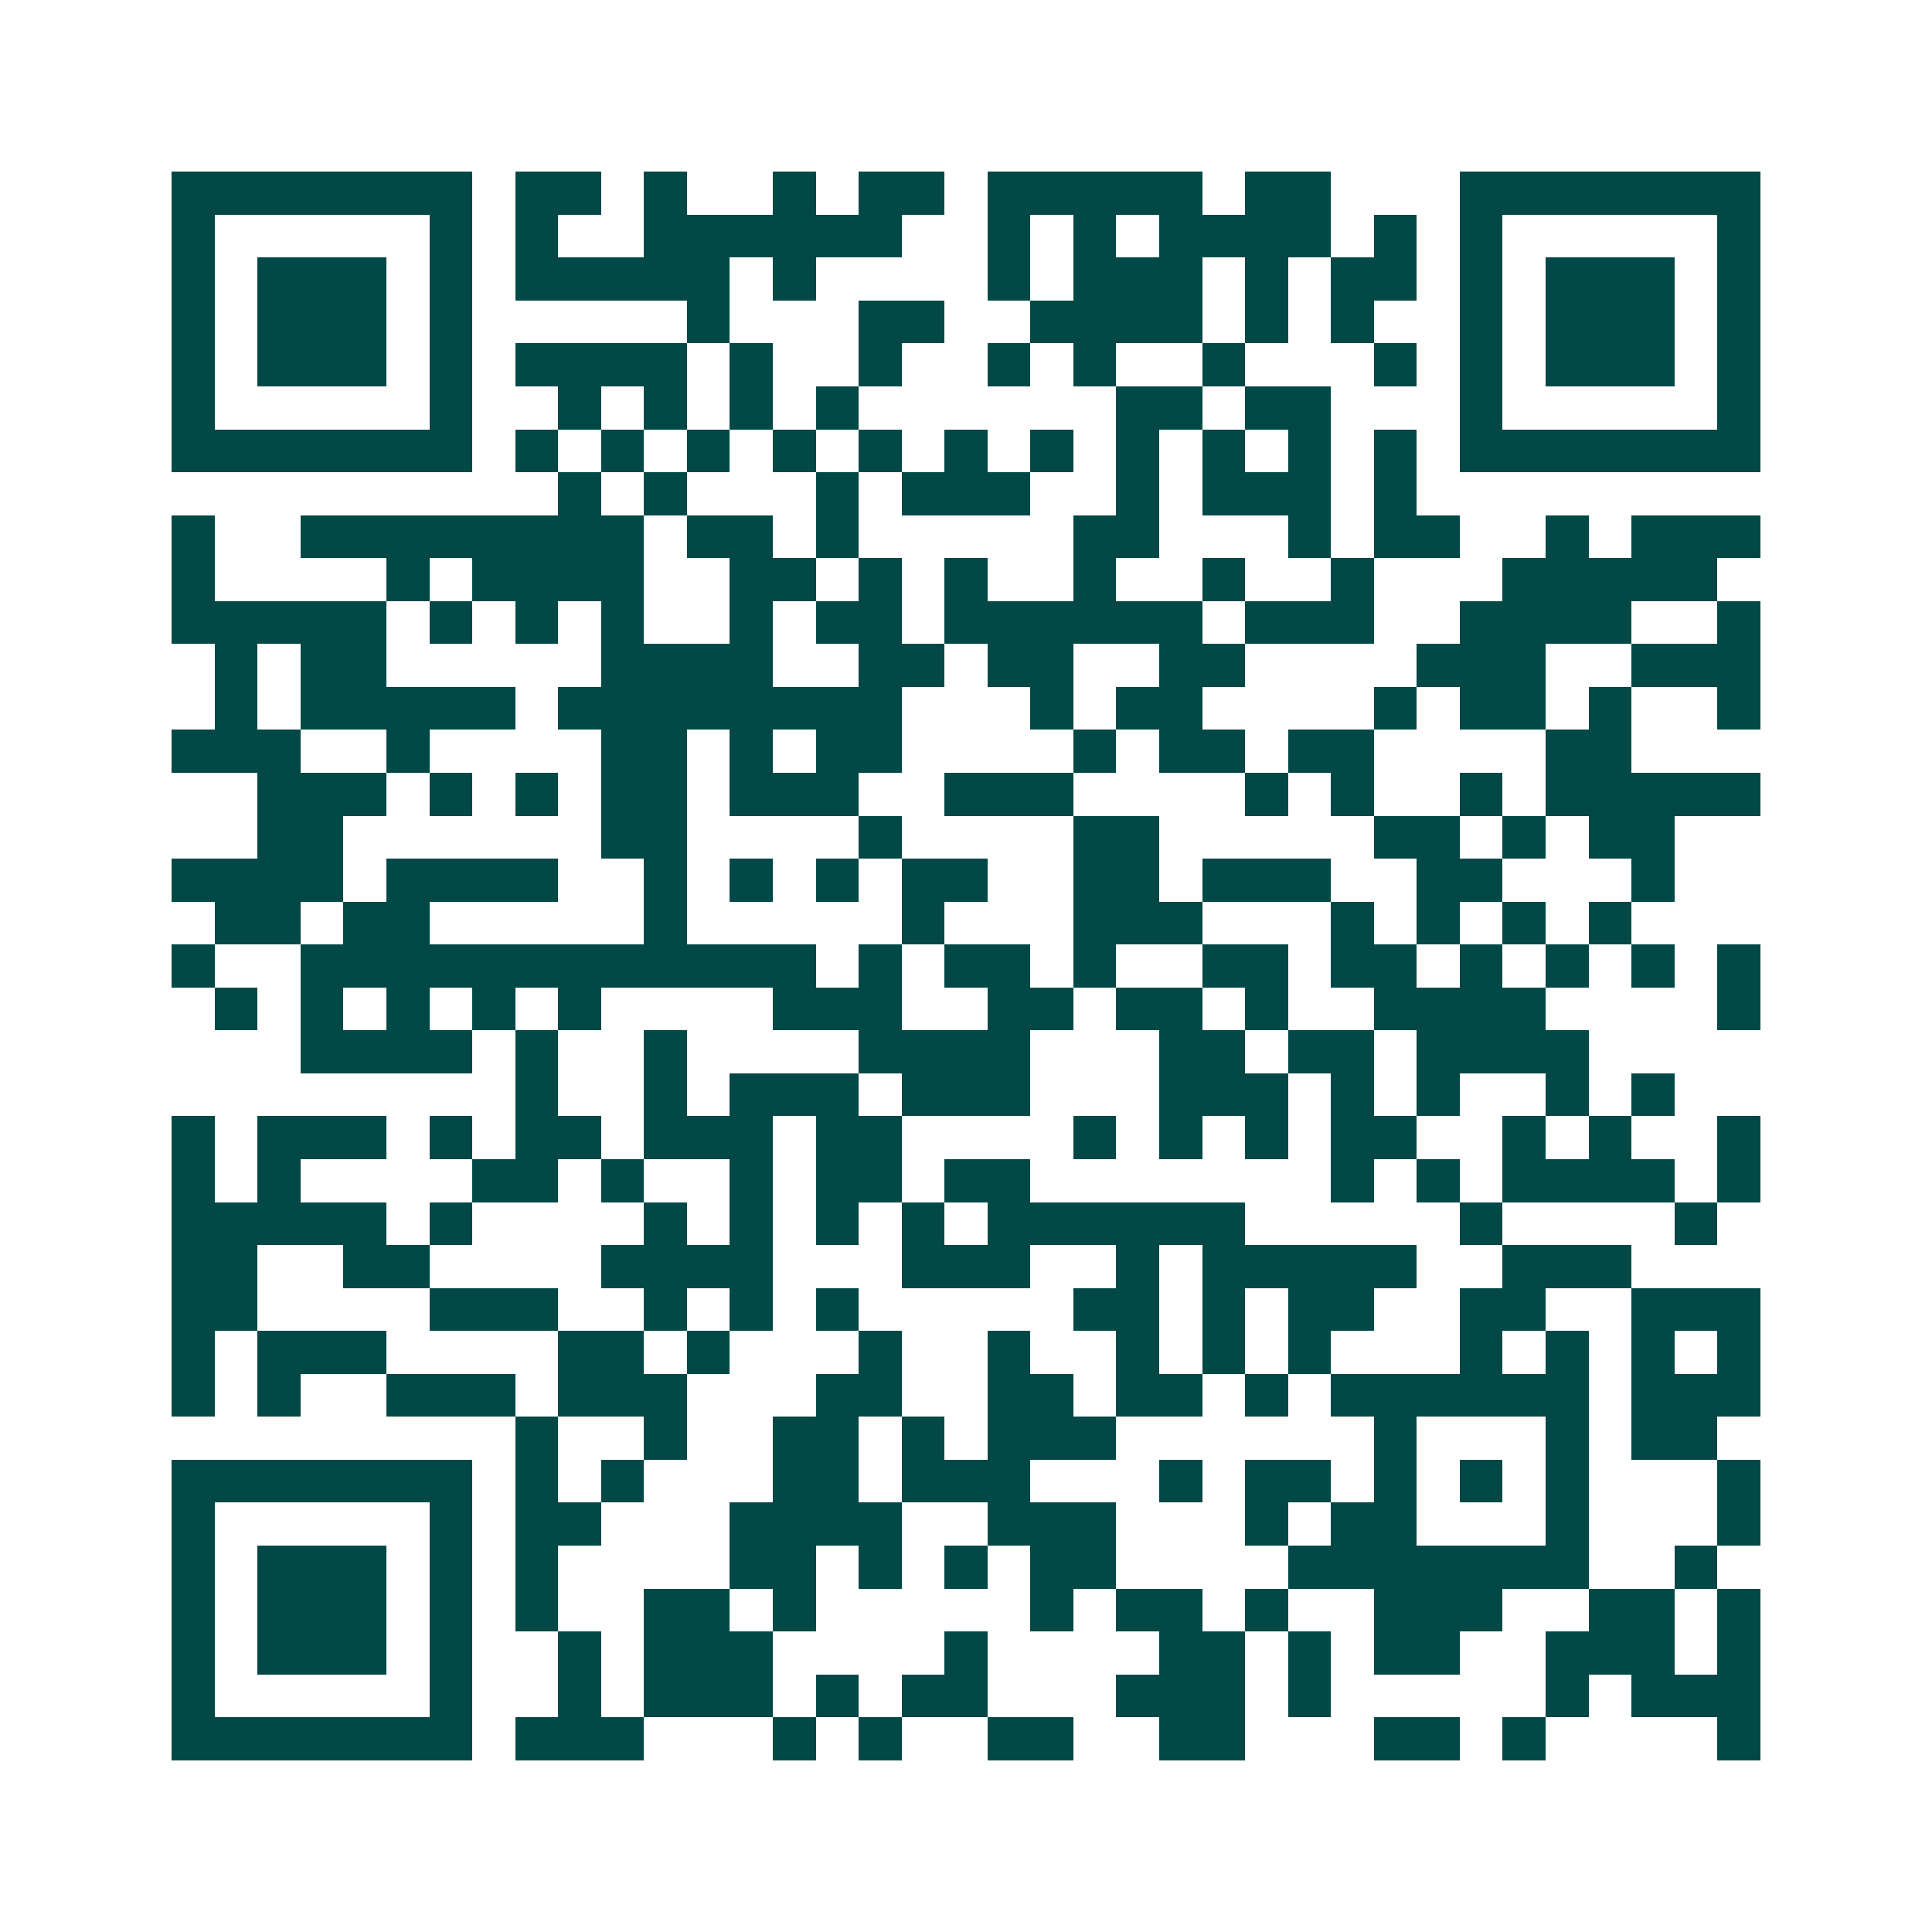 <svg xmlns="http://www.w3.org/2000/svg" width="200" height="200" viewBox="0 0 45 45" shape-rendering="crispEdges"><path fill="#ffffff" d="M0 0h45v45H0z"/><path stroke="#014847" d="M4 4.5h7m1 0h2m1 0h1m2 0h1m1 0h2m1 0h5m1 0h2m3 0h7M4 5.5h1m5 0h1m1 0h1m2 0h6m2 0h1m1 0h1m1 0h4m1 0h1m1 0h1m5 0h1M4 6.5h1m1 0h3m1 0h1m1 0h5m1 0h1m4 0h1m1 0h3m1 0h1m1 0h2m1 0h1m1 0h3m1 0h1M4 7.5h1m1 0h3m1 0h1m5 0h1m3 0h2m2 0h4m1 0h1m1 0h1m2 0h1m1 0h3m1 0h1M4 8.5h1m1 0h3m1 0h1m1 0h4m1 0h1m2 0h1m2 0h1m1 0h1m2 0h1m3 0h1m1 0h1m1 0h3m1 0h1M4 9.5h1m5 0h1m2 0h1m1 0h1m1 0h1m1 0h1m6 0h2m1 0h2m3 0h1m5 0h1M4 10.5h7m1 0h1m1 0h1m1 0h1m1 0h1m1 0h1m1 0h1m1 0h1m1 0h1m1 0h1m1 0h1m1 0h1m1 0h7M13 11.5h1m1 0h1m3 0h1m1 0h3m2 0h1m1 0h3m1 0h1M4 12.5h1m2 0h8m1 0h2m1 0h1m5 0h2m3 0h1m1 0h2m2 0h1m1 0h3M4 13.5h1m4 0h1m1 0h4m2 0h2m1 0h1m1 0h1m2 0h1m2 0h1m2 0h1m3 0h5M4 14.5h5m1 0h1m1 0h1m1 0h1m2 0h1m1 0h2m1 0h6m1 0h3m2 0h4m2 0h1M5 15.5h1m1 0h2m5 0h4m2 0h2m1 0h2m2 0h2m4 0h3m2 0h3M5 16.5h1m1 0h5m1 0h8m3 0h1m1 0h2m4 0h1m1 0h2m1 0h1m2 0h1M4 17.5h3m2 0h1m4 0h2m1 0h1m1 0h2m4 0h1m1 0h2m1 0h2m4 0h2M6 18.5h3m1 0h1m1 0h1m1 0h2m1 0h3m2 0h3m4 0h1m1 0h1m2 0h1m1 0h5M6 19.5h2m6 0h2m4 0h1m4 0h2m5 0h2m1 0h1m1 0h2M4 20.5h4m1 0h4m2 0h1m1 0h1m1 0h1m1 0h2m2 0h2m1 0h3m2 0h2m3 0h1M5 21.5h2m1 0h2m5 0h1m5 0h1m3 0h3m3 0h1m1 0h1m1 0h1m1 0h1M4 22.5h1m2 0h12m1 0h1m1 0h2m1 0h1m2 0h2m1 0h2m1 0h1m1 0h1m1 0h1m1 0h1M5 23.5h1m1 0h1m1 0h1m1 0h1m1 0h1m4 0h3m2 0h2m1 0h2m1 0h1m2 0h4m4 0h1M7 24.5h4m1 0h1m2 0h1m4 0h4m3 0h2m1 0h2m1 0h4M12 25.5h1m2 0h1m1 0h3m1 0h3m3 0h3m1 0h1m1 0h1m2 0h1m1 0h1M4 26.5h1m1 0h3m1 0h1m1 0h2m1 0h3m1 0h2m4 0h1m1 0h1m1 0h1m1 0h2m2 0h1m1 0h1m2 0h1M4 27.5h1m1 0h1m4 0h2m1 0h1m2 0h1m1 0h2m1 0h2m7 0h1m1 0h1m1 0h4m1 0h1M4 28.5h5m1 0h1m4 0h1m1 0h1m1 0h1m1 0h1m1 0h6m5 0h1m4 0h1M4 29.5h2m2 0h2m4 0h4m3 0h3m2 0h1m1 0h5m2 0h3M4 30.5h2m4 0h3m2 0h1m1 0h1m1 0h1m5 0h2m1 0h1m1 0h2m2 0h2m2 0h3M4 31.5h1m1 0h3m4 0h2m1 0h1m3 0h1m2 0h1m2 0h1m1 0h1m1 0h1m3 0h1m1 0h1m1 0h1m1 0h1M4 32.5h1m1 0h1m2 0h3m1 0h3m3 0h2m2 0h2m1 0h2m1 0h1m1 0h6m1 0h3M12 33.5h1m2 0h1m2 0h2m1 0h1m1 0h3m6 0h1m3 0h1m1 0h2M4 34.5h7m1 0h1m1 0h1m3 0h2m1 0h3m3 0h1m1 0h2m1 0h1m1 0h1m1 0h1m3 0h1M4 35.5h1m5 0h1m1 0h2m3 0h4m2 0h3m3 0h1m1 0h2m3 0h1m3 0h1M4 36.5h1m1 0h3m1 0h1m1 0h1m4 0h2m1 0h1m1 0h1m1 0h2m4 0h7m2 0h1M4 37.5h1m1 0h3m1 0h1m1 0h1m2 0h2m1 0h1m5 0h1m1 0h2m1 0h1m2 0h3m2 0h2m1 0h1M4 38.5h1m1 0h3m1 0h1m2 0h1m1 0h3m4 0h1m4 0h2m1 0h1m1 0h2m2 0h3m1 0h1M4 39.5h1m5 0h1m2 0h1m1 0h3m1 0h1m1 0h2m3 0h3m1 0h1m5 0h1m1 0h3M4 40.5h7m1 0h3m3 0h1m1 0h1m2 0h2m2 0h2m3 0h2m1 0h1m4 0h1"/></svg>
